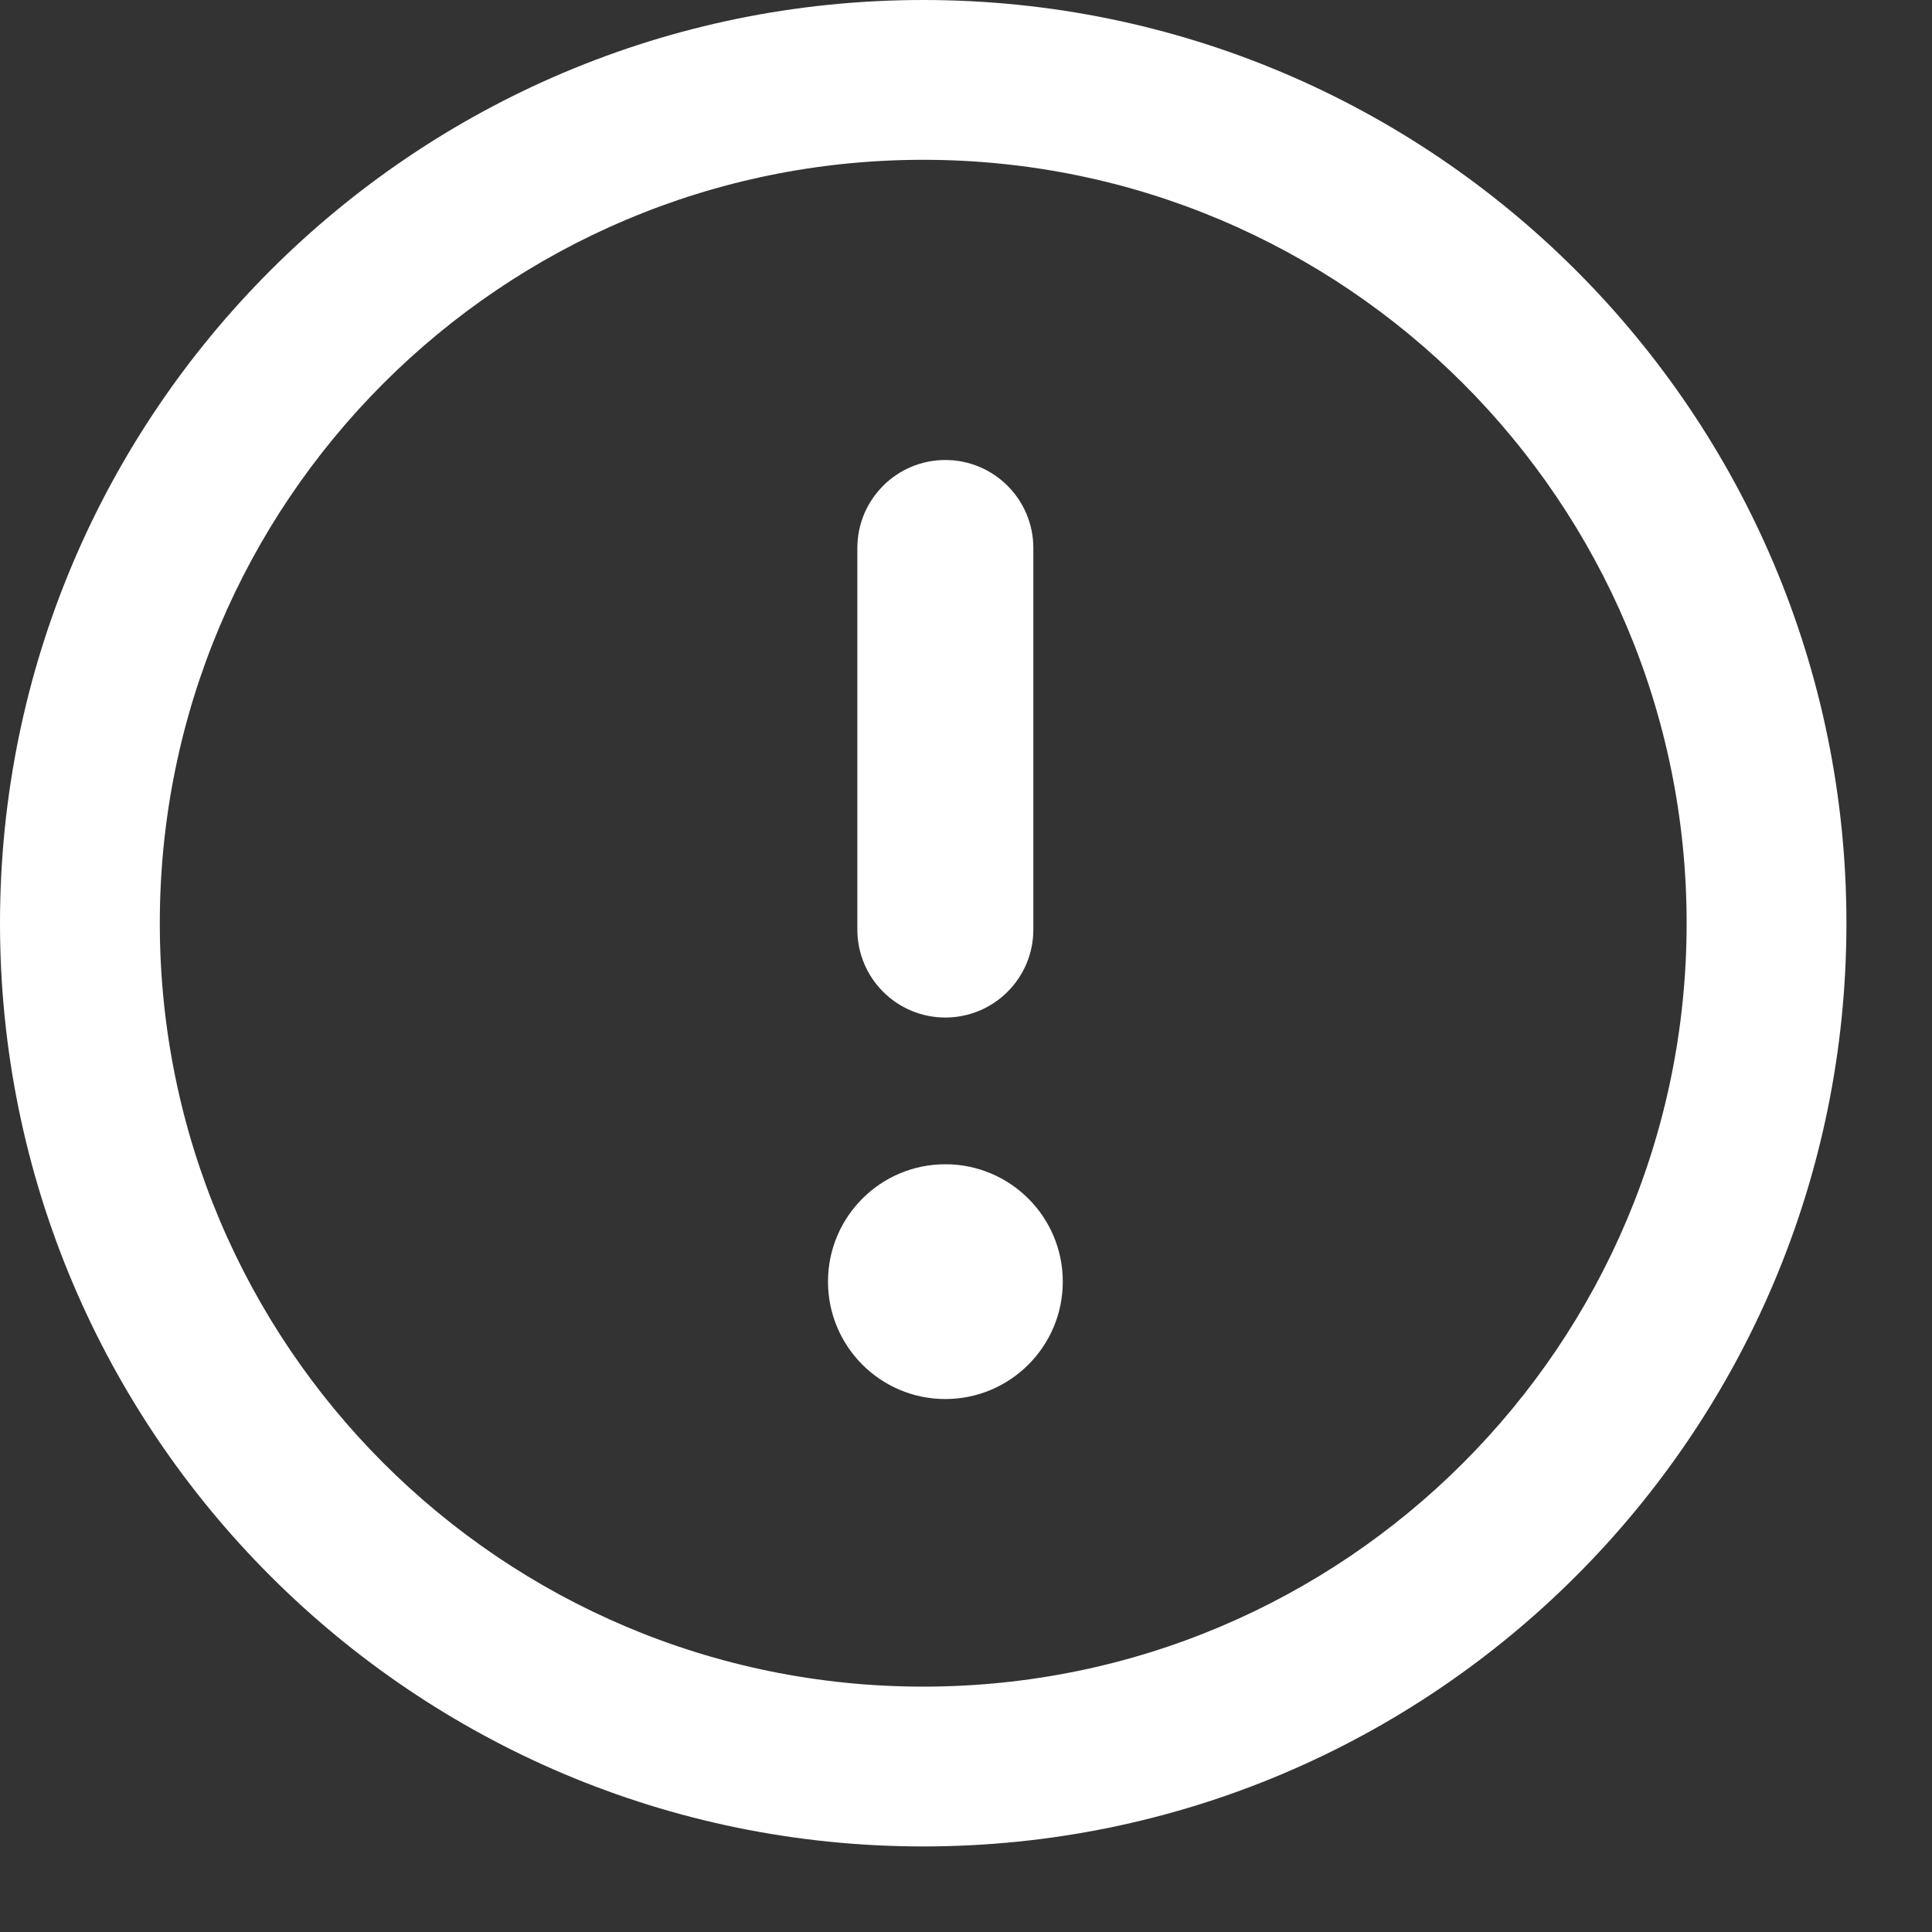 <svg width="21" height="21" viewBox="0 0 21 21" fill="none" xmlns="http://www.w3.org/2000/svg">
<rect x="0" y="0" width="21" height="21" fill="#333333" stroke="none"/>
<path d="M10.035 0C15.577 3.64638e-05 20.07 4.493 20.07 10.035C20.07 15.577 15.577 20.07 10.035 20.07C4.493 20.07 3.64627e-05 15.577 0 10.035C0 4.493 4.493 0 10.035 0ZM10.035 1.737C5.452 1.737 1.737 5.452 1.737 10.035C1.737 14.618 5.452 18.333 10.035 18.333C14.618 18.333 18.333 14.618 18.333 10.035C18.333 5.452 14.618 1.737 10.035 1.737ZM10.275 12.655C10.98 12.655 11.552 13.226 11.552 13.931C11.552 14.635 10.98 15.207 10.275 15.207C9.571 15.207 9 14.635 9 13.931C9 13.226 9.571 12.655 10.275 12.655ZM10.275 5C10.804 5 11.232 5.429 11.232 5.957V10.104C11.232 10.632 10.804 11.06 10.275 11.06C9.747 11.06 9.319 10.632 9.319 10.104V5.957C9.319 5.429 9.747 5 10.275 5Z" fill="white"/>
</svg>
